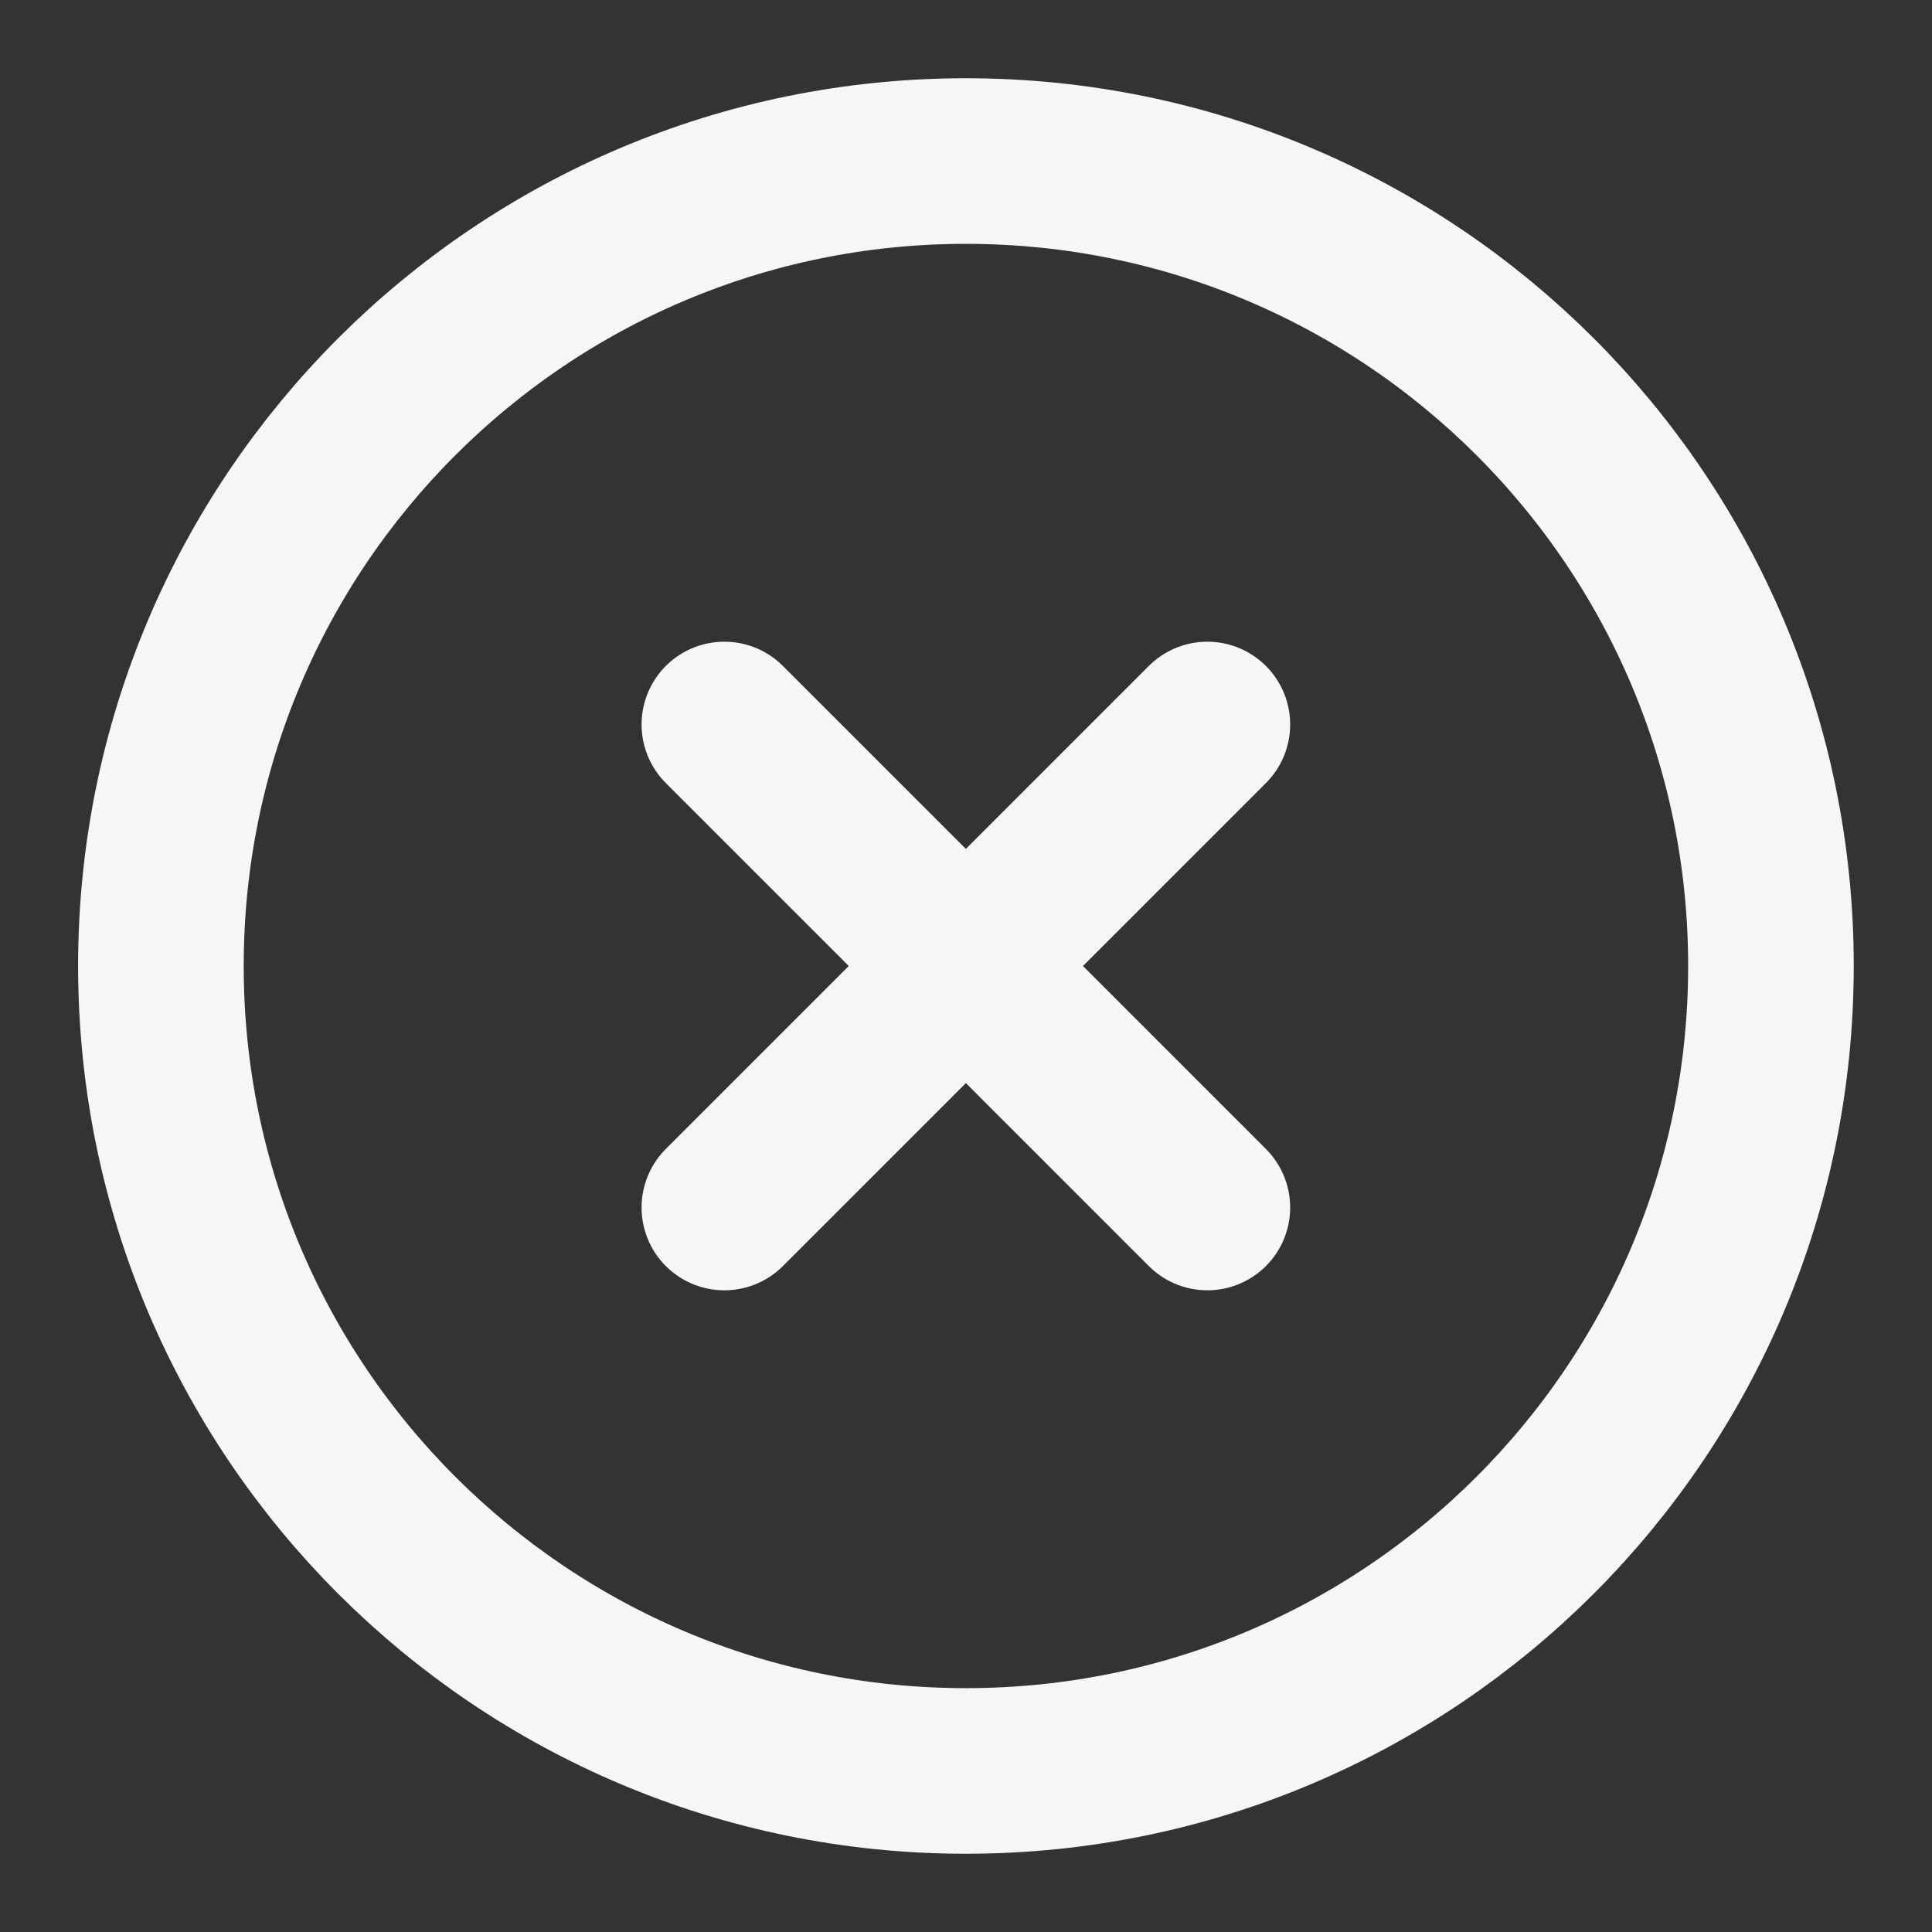 <svg width="14" height="14" viewBox="0 0 14 14" fill="none" xmlns="http://www.w3.org/2000/svg">
<rect x="0" y="0" width="14" height="14" fill="#333333" stroke="none"/>
<g clip-path="url(#clip0_4006_2825)">
<path d="M8.749 5.25L5.249 8.75M5.249 5.25L8.749 8.75M12.833 7C12.833 10.222 10.221 12.833 6.999 12.833C3.778 12.833 1.166 10.222 1.166 7C1.166 3.778 3.778 1.167 6.999 1.167C10.221 1.167 12.833 3.778 12.833 7Z" stroke="#F6F6F9" stroke-width="1.2" stroke-linecap="round" stroke-linejoin="round"/>
</g>
<defs>
<clipPath id="clip0_4006_2825">
<rect width="14" height="14" fill="white"/>
</clipPath>
</defs>
</svg>

